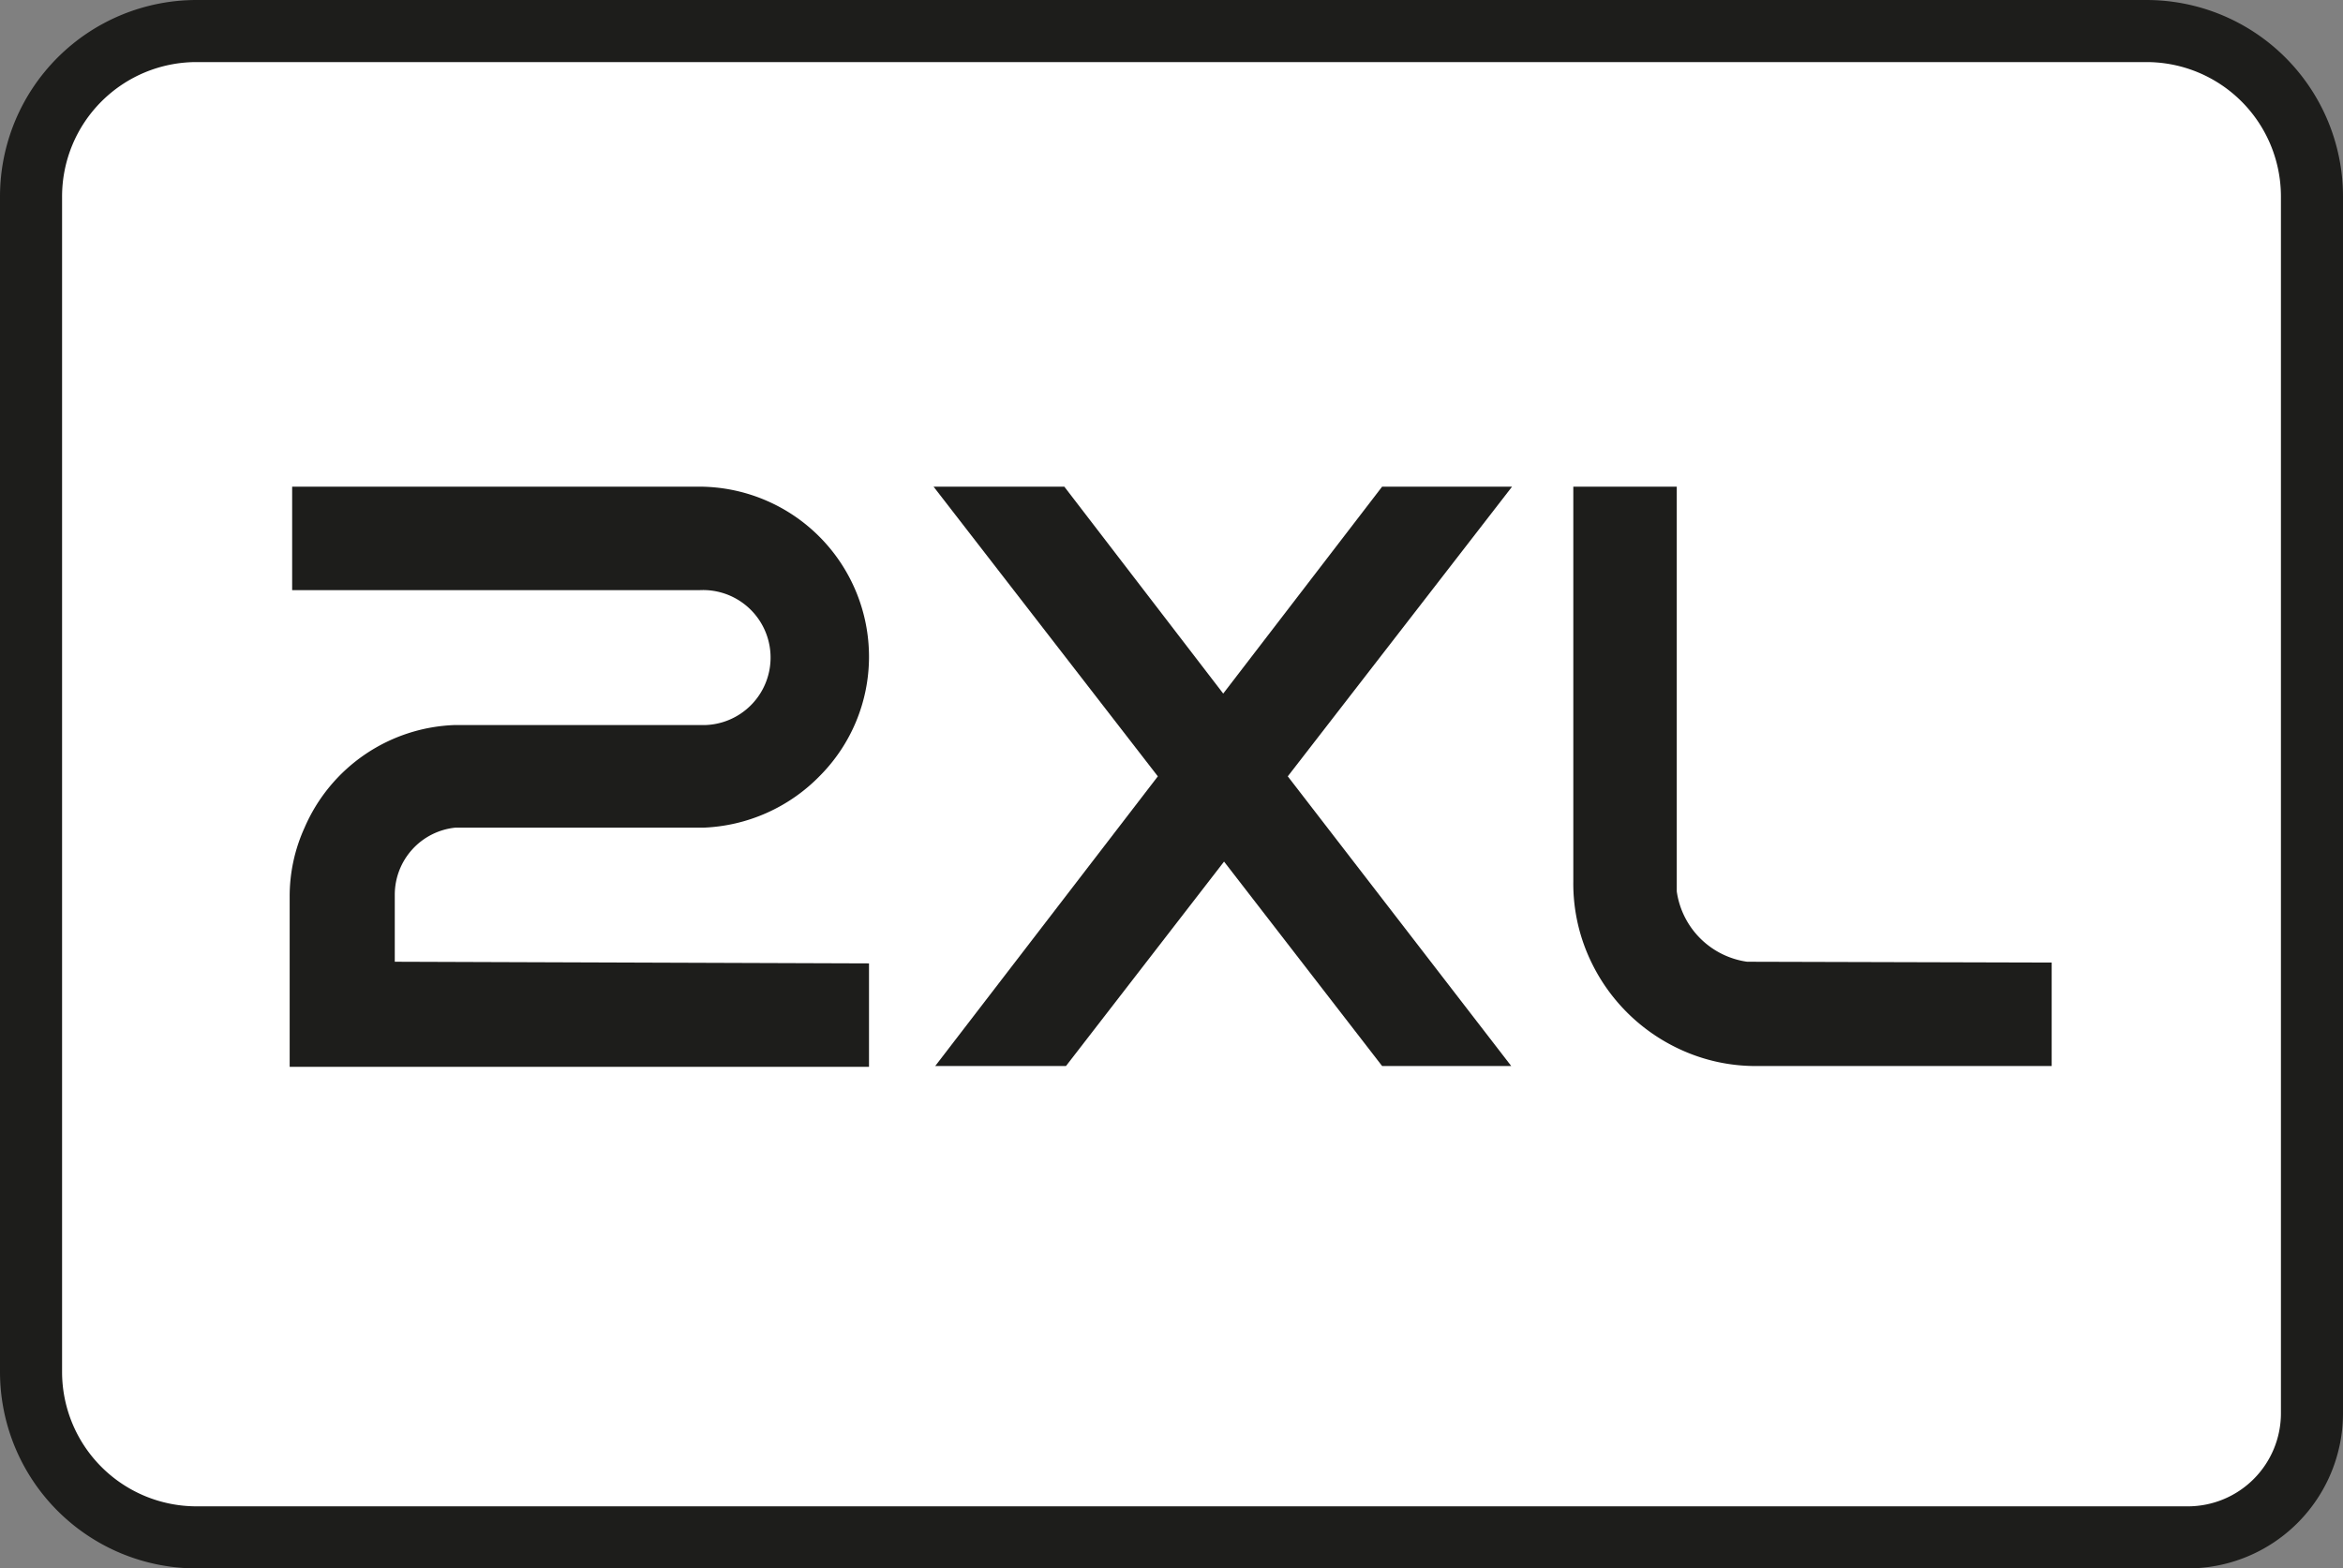 <svg xmlns="http://www.w3.org/2000/svg" viewBox="0 0 56.62 37.9"><rect x="0" y="0" width="56.62" height="37.9" fill="#808080" stroke="none"/><defs><style>.cls-1{fill:#fff;stroke:#1d1d1b;stroke-miterlimit:10;stroke-width:1.5px;}.cls-2{fill:#1d1d1b;}</style></defs><g id="Layer_2" data-name="Layer 2"><g id="Layer_1-2" data-name="Layer 1"><path class="cls-1" d="M4.75.75H51.87a4,4,0,0,1,4,4v29.4a3,3,0,0,1-3,3H4.75a4,4,0,0,1-4-4V4.75a4,4,0,0,1,4-4Z"/><path class="cls-2" d="M21,23.28v2.5H7V21.66A4,4,0,0,1,7.36,20,4.11,4.11,0,0,1,11,17.52h6.06a1.63,1.63,0,0,0-.14-3.26H7.06v-2.5h9.86A4.11,4.11,0,0,1,21,15.88a4.08,4.08,0,0,1-1.18,2.86A4.15,4.15,0,0,1,17,20H11a1.63,1.63,0,0,0-1.46,1.62v1.62Z"/><path class="cls-2" d="M22.54,25.76h0l0,0Zm14-14-5.42,7,5.4,7H33.4l-3.82-4.94-3.82,4.94H22.6l5.38-7-5.42-7h3.16l3.84,5,3.84-5h3.18Zm0,14,0,0h0Z"/><path class="cls-2" d="M49.58,23.26v2.5h-7.1a4.35,4.35,0,0,1-2-.46,4.44,4.44,0,0,1-2-2,4.35,4.35,0,0,1-.46-2V11.76h2.5v9.78a2,2,0,0,0,1.7,1.7Z"/></g></g></svg>